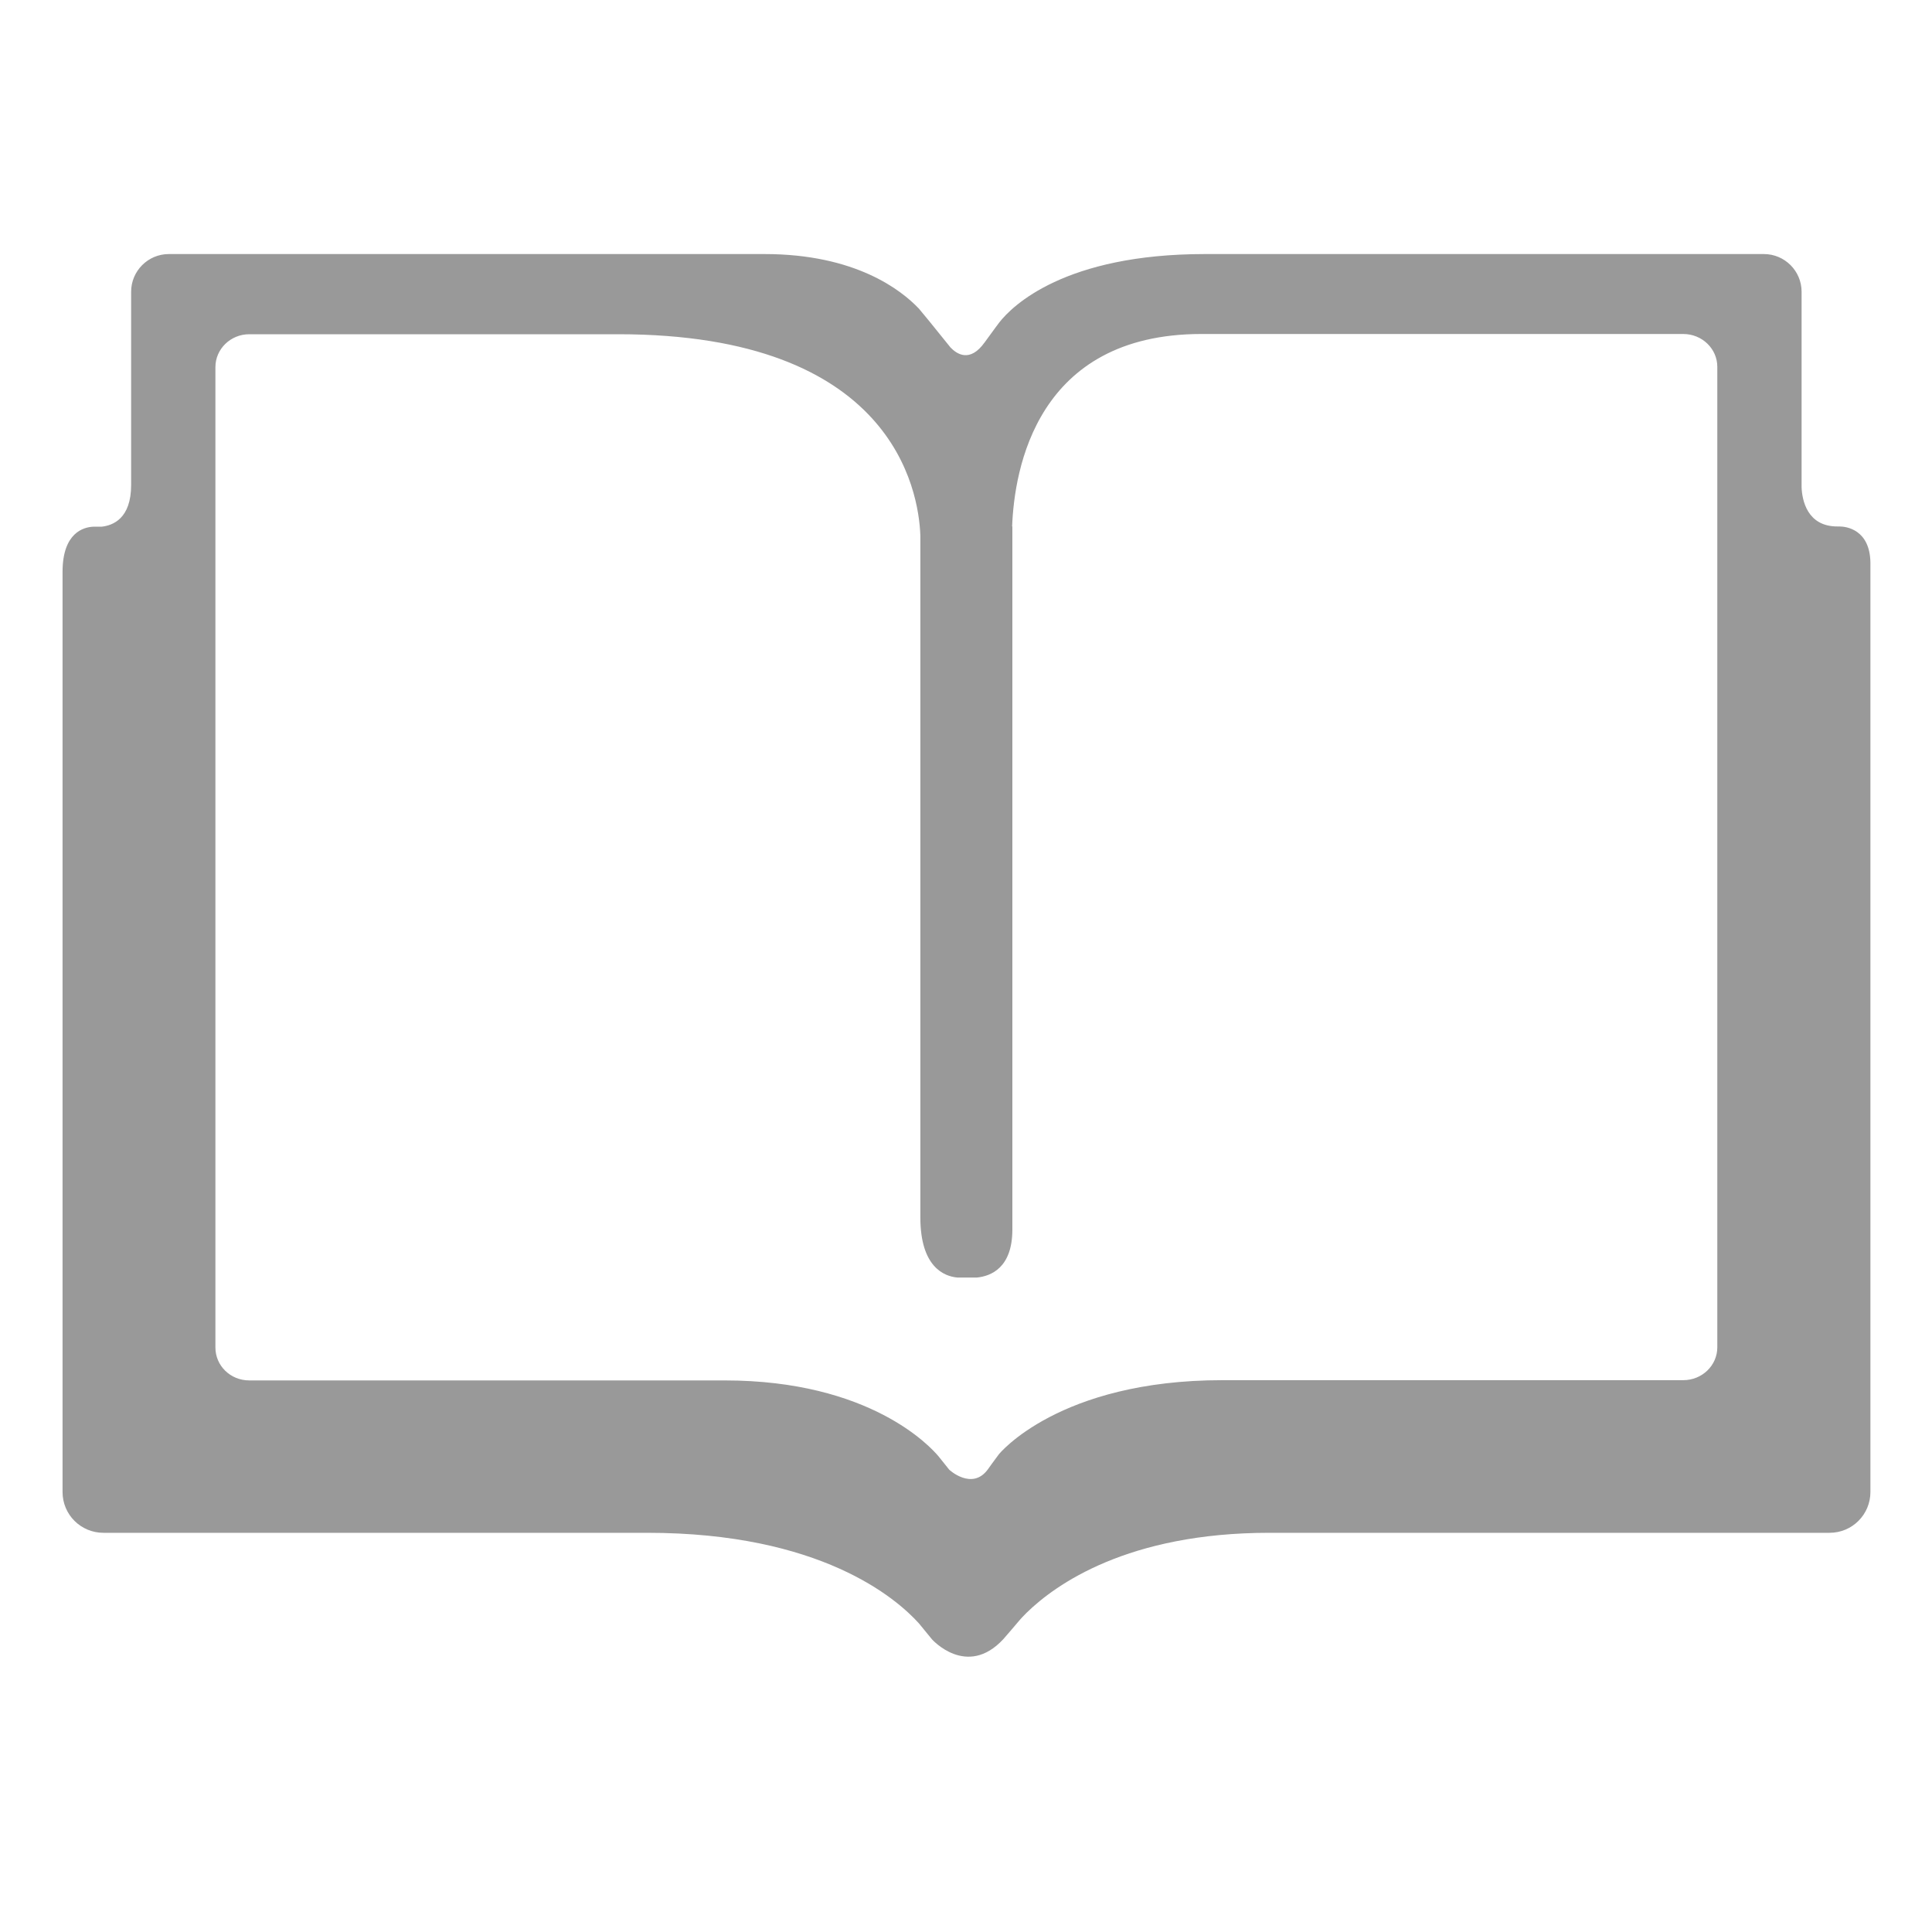 <?xml version="1.0" encoding="utf-8"?>
<!-- Generator: Adobe Illustrator 19.0.0, SVG Export Plug-In . SVG Version: 6.00 Build 0)  -->
<svg version="1.1" id="Layer_1" xmlns="http://www.w3.org/2000/svg" xmlns:xlink="http://www.w3.org/1999/xlink" x="0px" y="0px"
	 viewBox="0 0 800 800" style="enable-background:new 0 0 800 800;" xml:space="preserve">
<style type="text/css">
	.st0{fill:#999999;}
</style>
<path id="XMLID_52_" class="st0" d="M761.7,218H761c-12.8,0.1-14.8-11.1-15-16.2v-81c0-8.6-7-15.6-15.6-15.6H498.9
	c-58.1,0-79.8,21.5-85.1,28.3l-1.5,2l0,0l-4.6,6.3c0,0,0,0,0,0c-6.1,8.5-11.5,4.8-14.1,2.1l-8.8-10.9l-4.3-5.2
	c-7.3-7.7-26.3-22.6-63.9-22.6H69.9c-8.6,0-15.6,7-15.6,15.6v80c0,14-7.6,16.8-12.3,17.3h-3.5c-3.8,0.2-12.6,2.4-12.6,18.7v381
	c0,9.4,7.6,16.9,16.9,16.9H268c71.8,0,103.1,27.1,112.5,37.5l5.4,6.6h0c0,0,14.4,16.2,29.5,0l0,0l3.2-3.7v0l0,0l4-4.7
	c0.1-0.1,1.1-1.2,2.5-2.6c12-11.7,41.9-33.1,100.5-33.1h232c9.4,0,16.9-7.6,16.9-16.9V233C774.3,219.2,764.4,218,761.7,218z
	 M711.1,557.9c0,7.5-6.3,13.6-14.1,13.6H506.2c-67.9,0-92.6,30.7-92.6,30.7l-3.1,4.2l-1.5,2.1c0,0,0,0,0,0c-6.5,8.8-16,0.1-16,0
	l-4.4-5.5c-3.3-3.9-28.2-31.4-88.6-31.4H103.2c-7.8,0-14-6.1-14-13.6v-406c0-7.5,6.3-13.6,14-13.6H256
	c113.6,0,124.4,64.5,125.1,83.3v282.4c0,20.5,9.8,24.4,15.3,24.9h8.2c5.6-0.6,14.6-3.9,14.6-19.9V218h-0.1
	c0.9-23.5,10-79.7,78.4-79.7H697c7.8,0,14.1,6.1,14.1,13.6V557.9z"/>
</svg>
